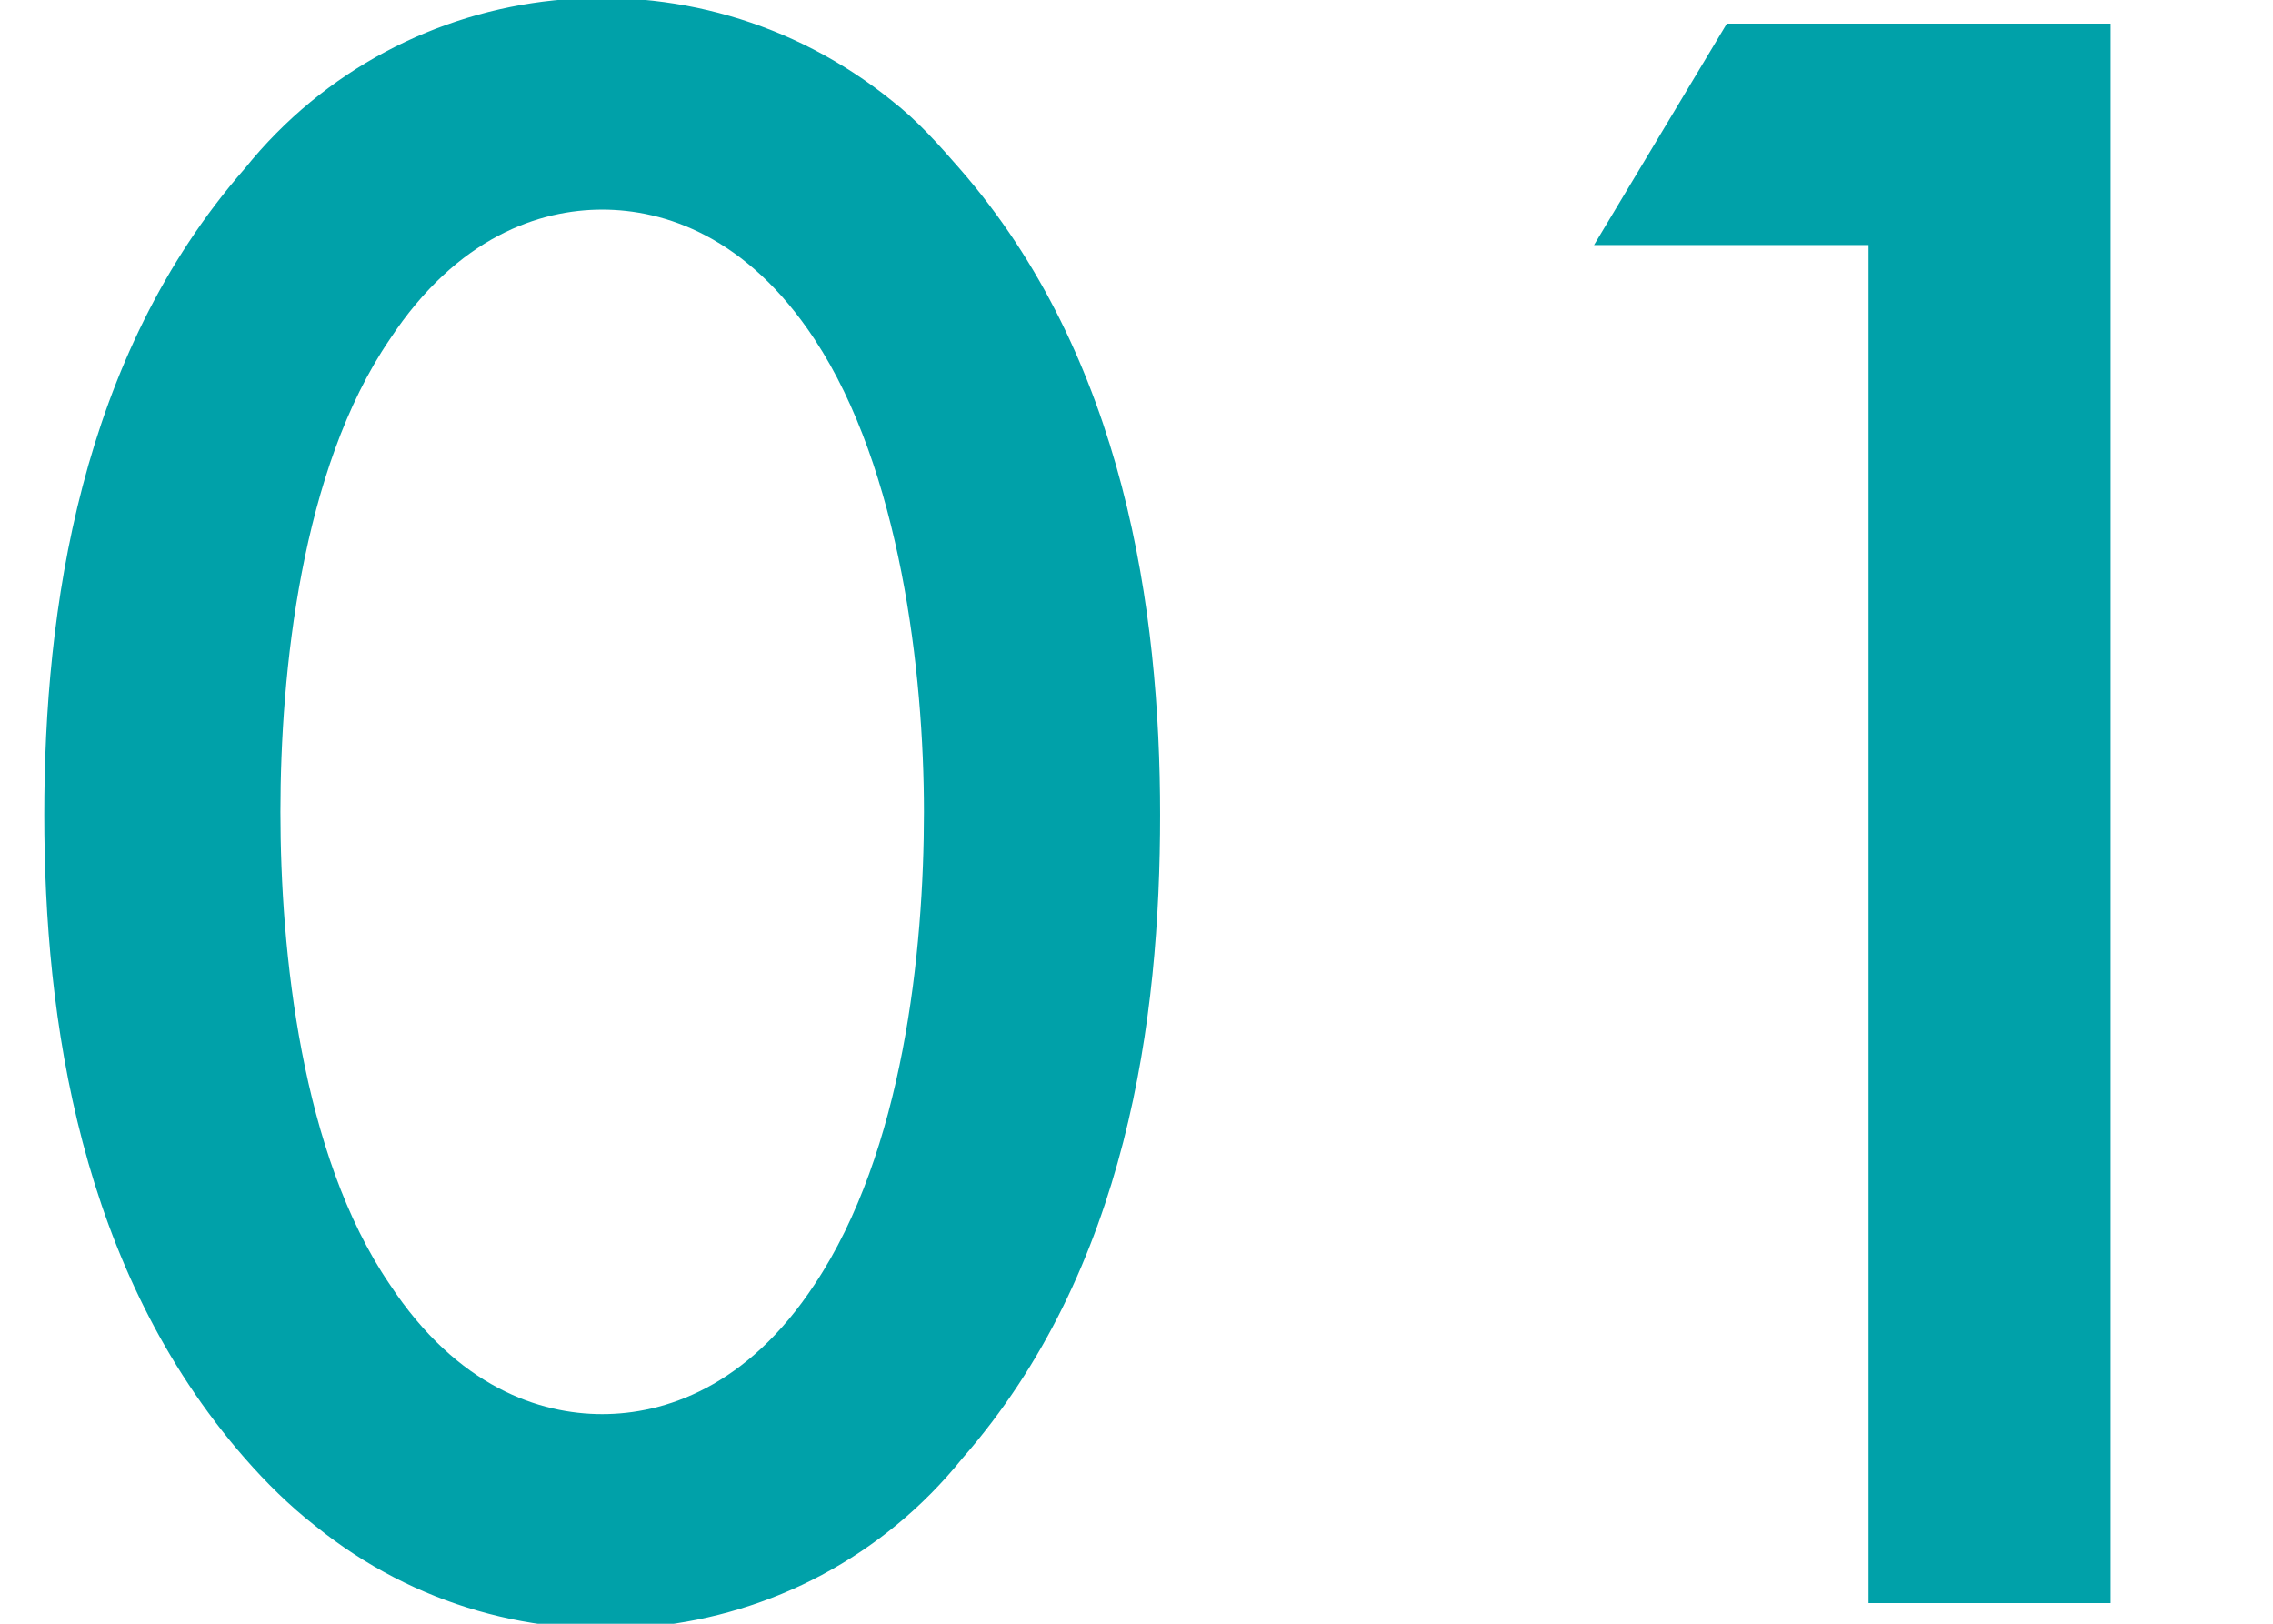 <?xml version="1.0" encoding="utf-8"?>
<!-- Generator: Adobe Illustrator 25.1.0, SVG Export Plug-In . SVG Version: 6.00 Build 0)  -->
<svg version="1.1" id="レイヤー_1" xmlns="http://www.w3.org/2000/svg" xmlns:xlink="http://www.w3.org/1999/xlink" x="0px"
	 y="0px" viewBox="0 0 77 55" style="enable-background:new 0 0 77 55;" xml:space="preserve">
<style type="text/css">
	.st0{fill:#00A1A9;}
</style>
<g id="レイヤー_2_1_">
	<g id="文字">
		<path class="st0" d="M8.3,49.4C2.7,43,1.5,34.5,1.5,27.6S2.7,12.1,8.3,5.7C13.7-1,23.5-2,30.2,3.4c0.9,0.7,1.6,1.5,2.3,2.3
			c5.6,6.4,6.8,15,6.8,21.9S38.2,43,32.6,49.4c-5.4,6.7-15.2,7.7-21.9,2.3C9.8,51,9,50.2,8.3,49.4L8.3,49.4z M13.2,11.5
			c-3,4.4-3.7,11.3-3.7,16s0.7,11.6,3.7,16c2.3,3.5,5.1,4.4,7.2,4.4s4.9-0.9,7.2-4.4c3-4.5,3.7-11.3,3.7-16s-0.8-11.6-3.7-16
			c-2.3-3.5-5.1-4.4-7.2-4.4S15.5,8,13.2,11.5z"/>
		<path class="st0" d="M63.3,8.3H54l4.5-7.5h13v53.5h-8.2V8.3z"/>
	</g>
</g>
</svg>
